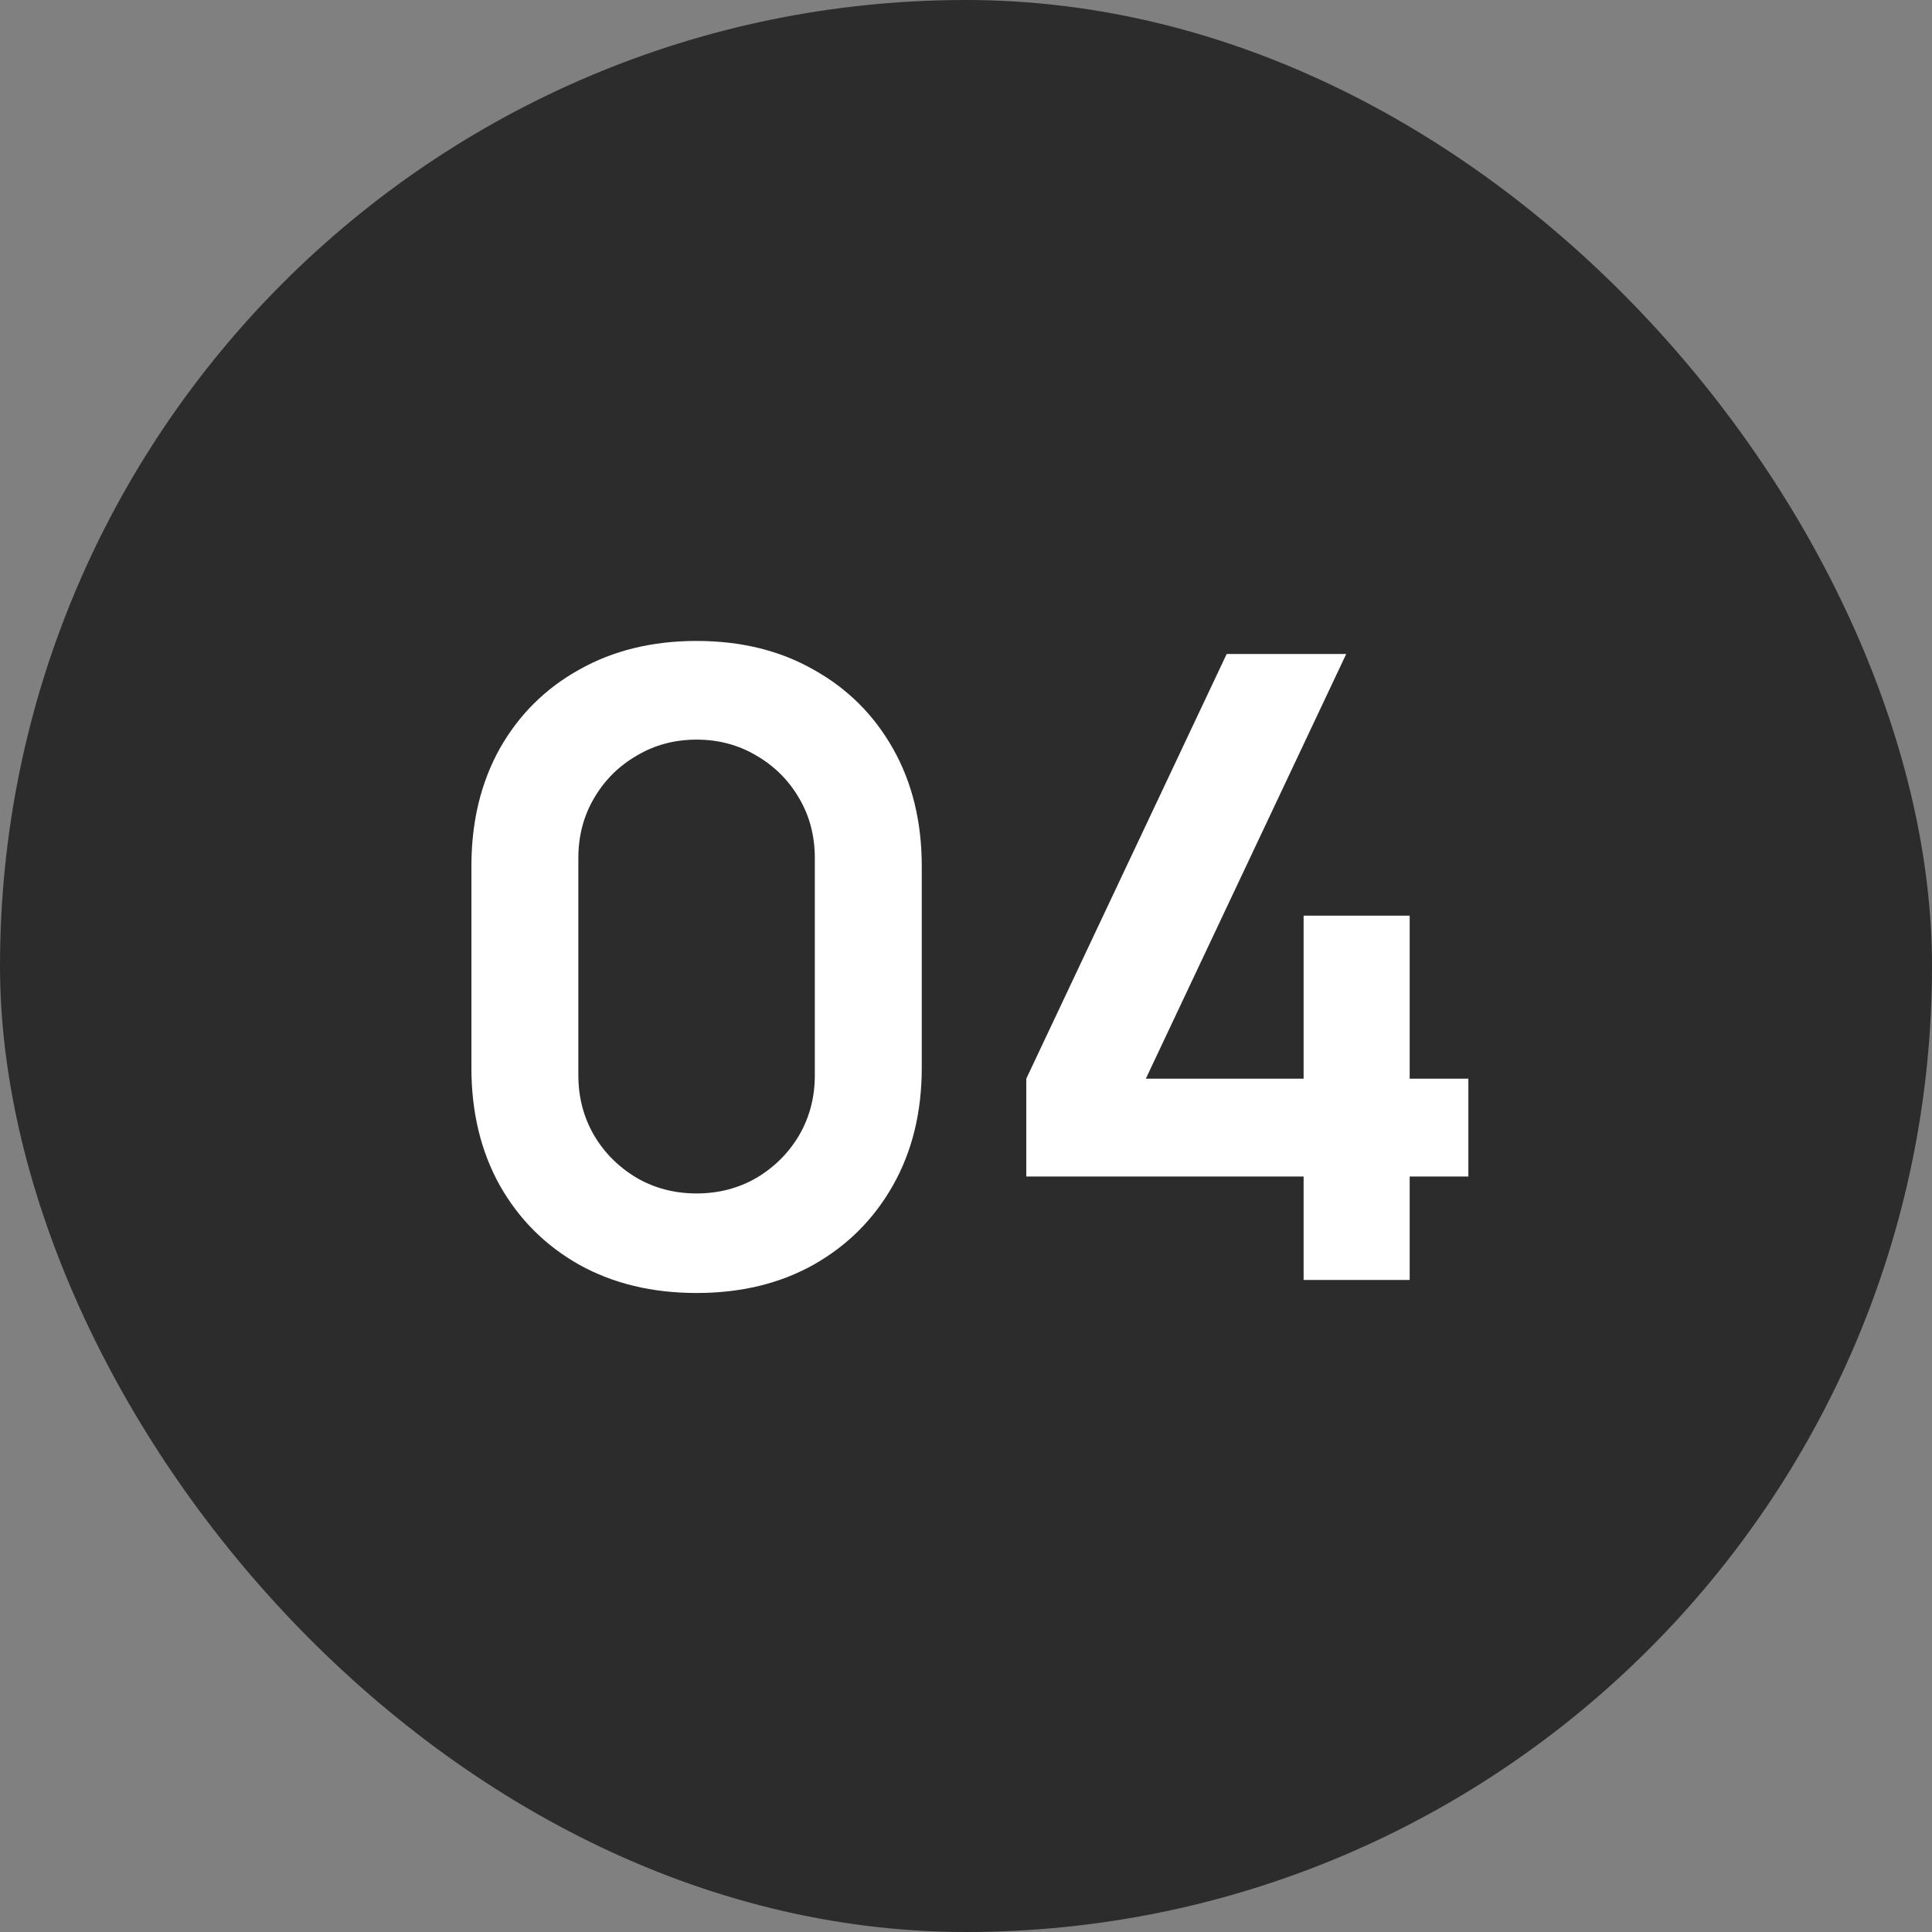 <?xml version="1.0" encoding="UTF-8"?> <svg xmlns="http://www.w3.org/2000/svg" width="40" height="40" viewBox="0 0 40 40" fill="none"><rect x="0" y="0" width="40" height="40" fill="#808080" stroke="none"/><rect width="40" height="40" rx="20" fill="#2C2C2C"></rect><path d="M14.422 26.77C13.504 26.77 12.694 26.575 11.992 26.185C11.29 25.789 10.741 25.24 10.345 24.538C9.955 23.836 9.76 23.026 9.76 22.108V17.932C9.76 17.014 9.955 16.204 10.345 15.502C10.741 14.8 11.29 14.254 11.992 13.864C12.694 13.468 13.504 13.27 14.422 13.27C15.34 13.27 16.147 13.468 16.843 13.864C17.545 14.254 18.094 14.8 18.49 15.502C18.886 16.204 19.084 17.014 19.084 17.932V22.108C19.084 23.026 18.886 23.836 18.49 24.538C18.094 25.24 17.545 25.789 16.843 26.185C16.147 26.575 15.34 26.77 14.422 26.77ZM14.422 24.709C14.878 24.709 15.292 24.601 15.664 24.385C16.036 24.163 16.33 23.869 16.546 23.503C16.762 23.131 16.87 22.717 16.87 22.261V17.77C16.87 17.308 16.762 16.894 16.546 16.528C16.33 16.156 16.036 15.862 15.664 15.646C15.292 15.424 14.878 15.313 14.422 15.313C13.966 15.313 13.552 15.424 13.18 15.646C12.808 15.862 12.514 16.156 12.298 16.528C12.082 16.894 11.974 17.308 11.974 17.77V22.261C11.974 22.717 12.082 23.131 12.298 23.503C12.514 23.869 12.808 24.163 13.18 24.385C13.552 24.601 13.966 24.709 14.422 24.709ZM26.99 26.5V24.358H21.248V22.333L25.397 13.54H27.872L23.723 22.333H26.99V18.958H29.186V22.333H30.401V24.358H29.186V26.5H26.99Z" fill="white"></path></svg> 